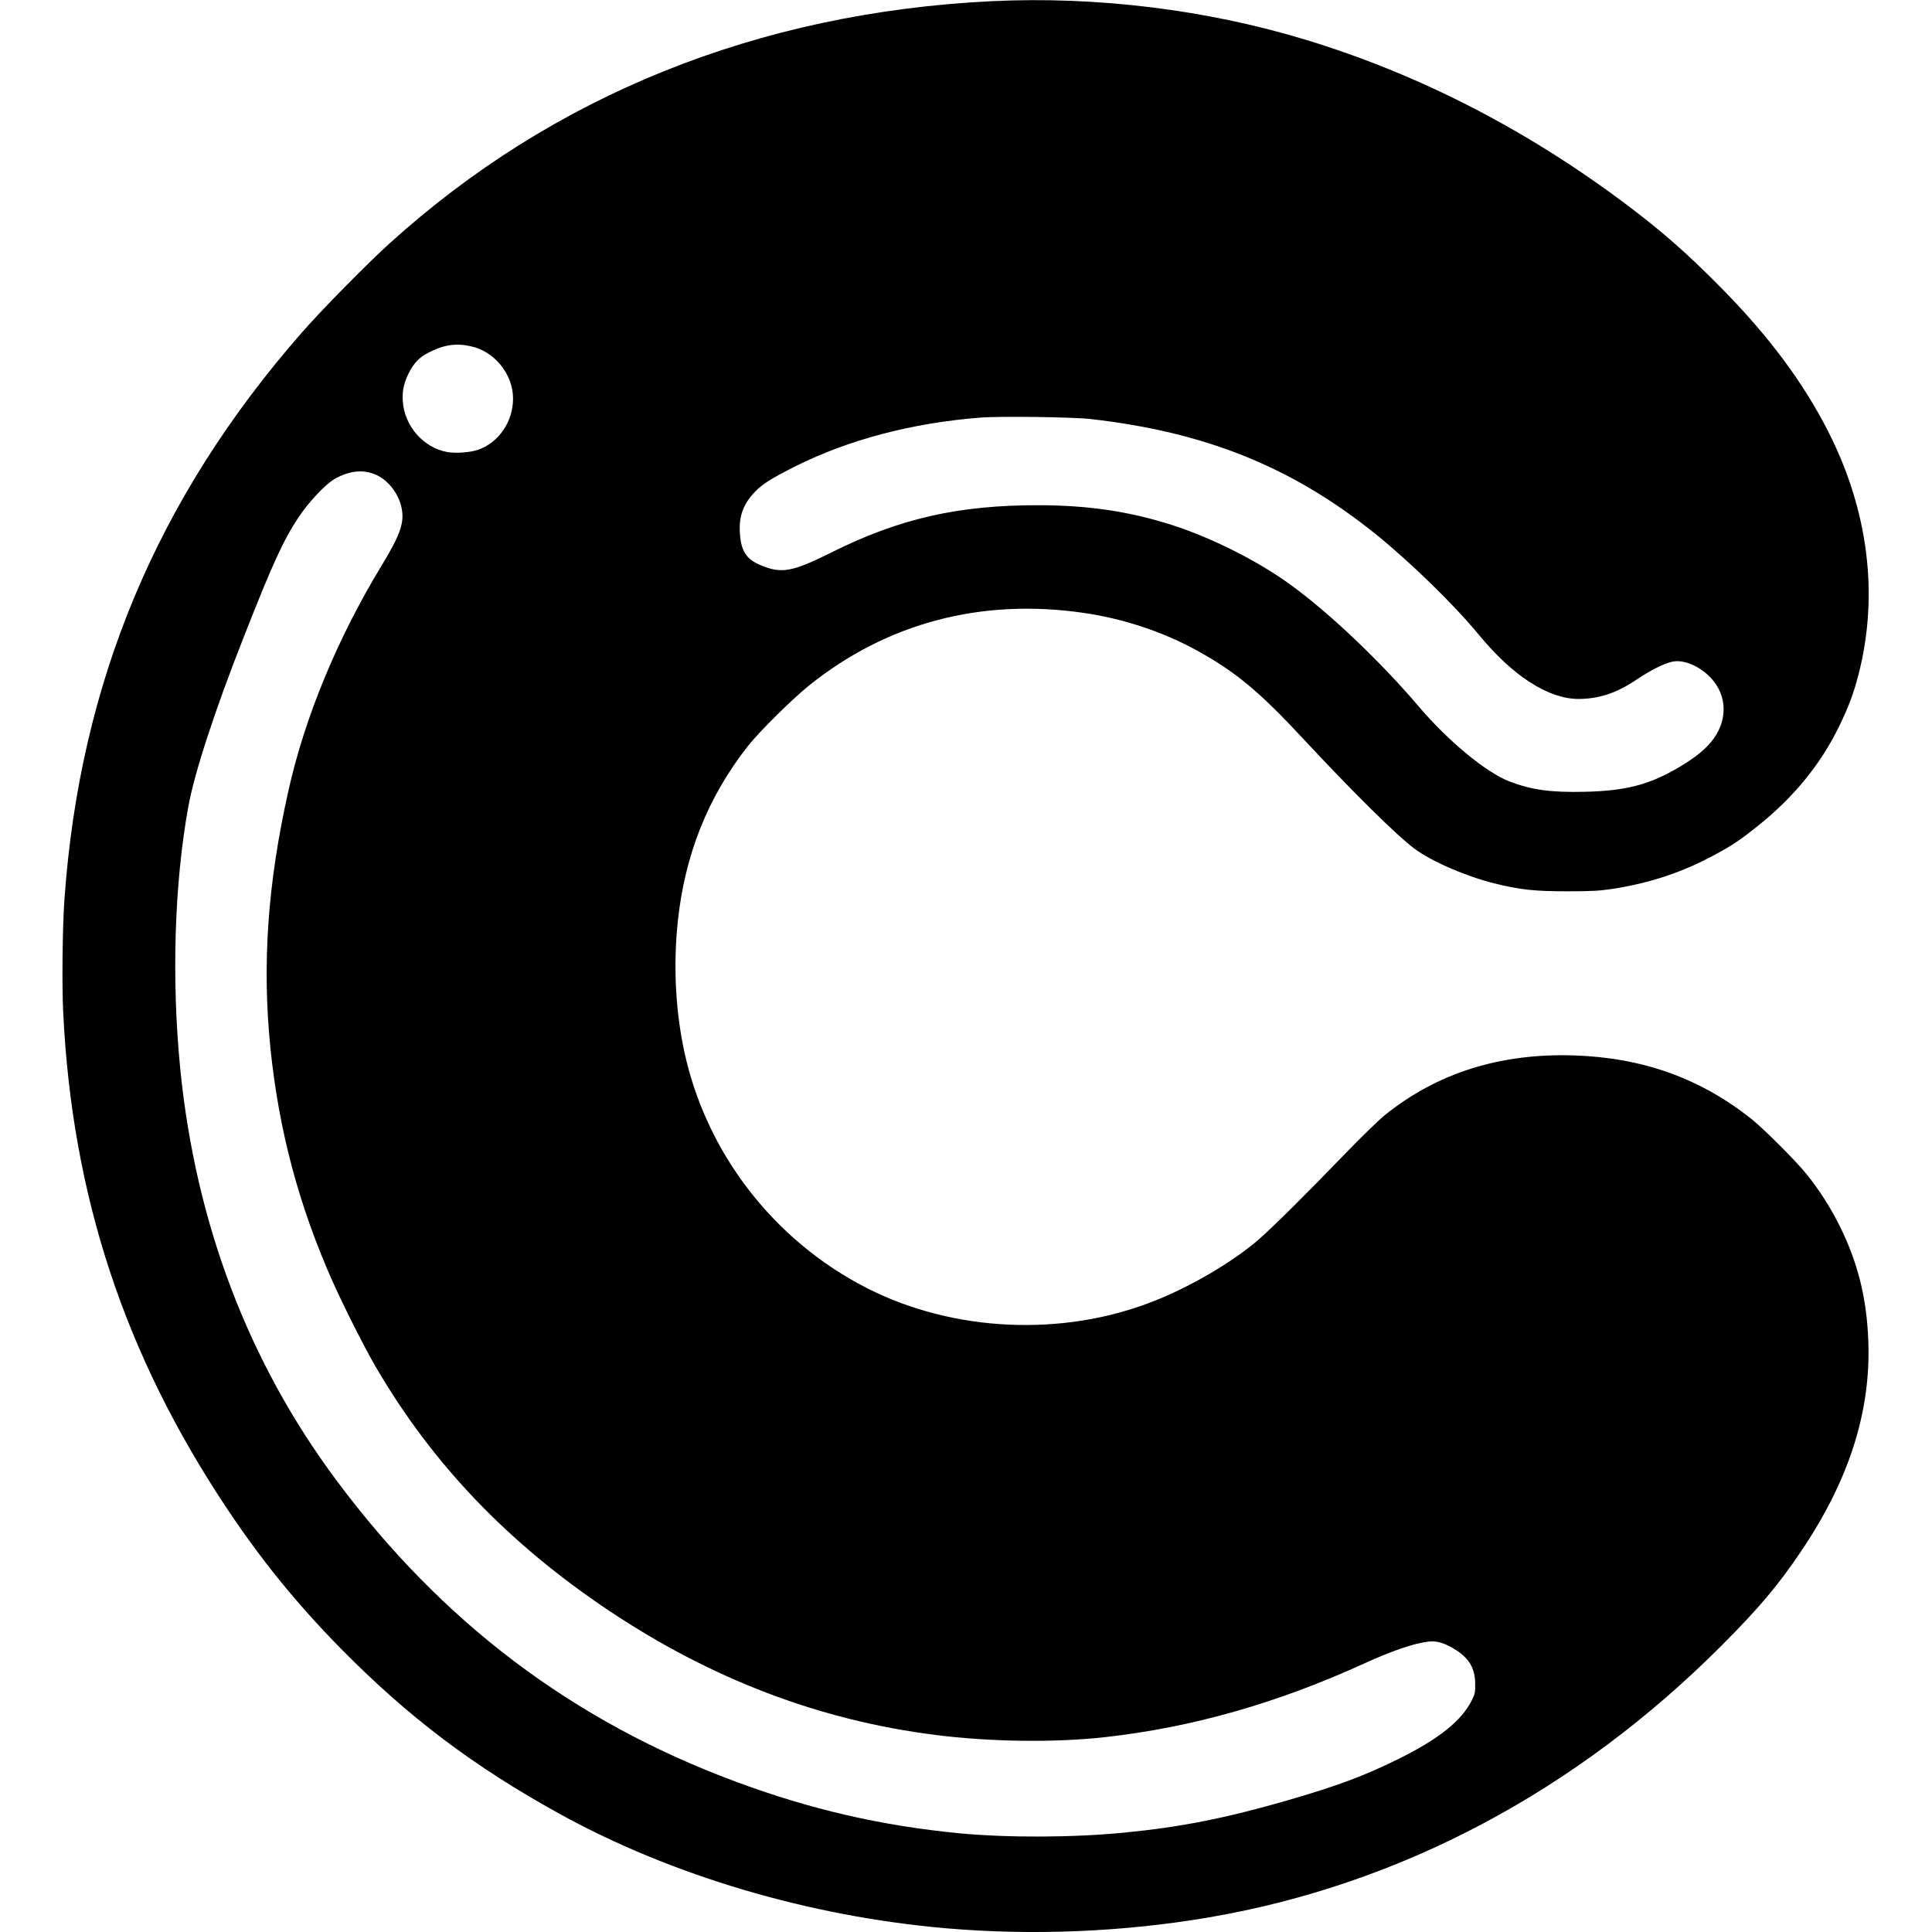<svg version="1" xmlns="http://www.w3.org/2000/svg" width="2400" height="2400" viewBox="0 0 1800 1800"><path d="M924 1.1C706.7 11.7 515.4 88.6 362.8 226.9c-20.6 18.6-64 62.7-81.9 83.3C146 464.4 74.2 636.1 60 838.5c-1.8 25.7-2.4 79.1-1.1 105 8.3 170.5 56.9 318.1 151.8 460.8 32.3 48.7 65.8 89.9 106.8 131.6 62.8 63.8 123.8 109.9 204 154.1 104.3 57.5 232.3 95.4 359.5 106.5 80.7 7 165 3.5 244.7-10 178.6-30.4 342.9-117.5 478.8-253.9 34.2-34.3 52.2-55.6 73.4-87.1 44.6-66 65.1-129.8 62.8-195.5-1.4-40.1-9.7-73.6-26.8-108-8.4-16.9-18.8-33.2-30.7-48-9.5-11.9-39.9-42.3-51.2-51.3-47.8-38.1-101.7-57.4-166-59.4-68.5-2.1-127 16.4-175.6 55.5-5.7 4.6-21.5 19.9-36 34.9-36.2 37.6-69.6 70.7-82.7 82-24.2 20.6-62.5 43.1-96.9 56.6-84.7 33.5-186.8 28.8-267.3-12.3-86.6-44.2-149.7-125.9-170-220.5-8.2-38.1-10.3-80-6-121.1 6.6-62.3 28.2-116.2 65.4-163.4 10.9-13.8 41.4-43.9 57.1-56.5 72.6-58.2 160.2-81.3 255.5-67.5 36.7 5.3 73.7 17.5 105 34.7 36.3 19.9 58.6 38.4 99.4 82.3 46.6 50.1 86.9 89.9 103.9 102.7 15.8 11.8 48.1 25.8 74.7 32.4 24.1 5.9 37.1 7.3 67.5 7.3 23.3 0 29.7-.4 42-2.2 35.3-5.4 66.2-15.7 96.3-32.2 16.3-8.8 23.5-13.7 39.7-26.7 33.1-26.5 58-56.9 75.1-91.8 9.3-19.1 13.8-31.1 18.5-49.3 19-74 9.1-152.7-28.3-226.2-23.4-45.9-55.2-88.6-99.3-133.4-31.7-32.2-56.2-53.7-90-79-92.9-69.6-192.9-120.8-298-152.7-92.2-28-194.7-40.5-292-35.8zM438.3 322.5c22.4 4.7 39.7 26.1 39.7 48.9 0 21.4-13.4 41-32.5 47.6-7.4 2.6-21 3.6-29 2.1-22.1-4.1-39.6-24.1-41.2-47.1-.7-9.4.9-17.1 5.3-25.9 4.7-9.5 10-15.2 18.1-19.3 14.4-7.5 25.6-9.3 39.6-6.3zm577.7 67.9c107.1 12.1 187.7 44.6 265.3 106.9 32.4 26.1 73.4 66 96.6 94.2 31.7 38.5 64.8 59.8 93.1 59.7 18.5-.1 35-5.5 52.5-17.2 17.6-11.8 31-18 38.9-18 10.3 0 22.5 6 31.4 15.4 16 16.9 16.1 41.1.2 60.1-6.6 7.8-15.4 14.8-29.2 23-27.6 16.5-50 22.4-88.8 23.2-31.4.7-49.3-1.8-69.8-9.7-21.5-8.3-56.8-37.4-83.7-69-37-43.5-84.8-88.8-121.5-115.2-30.5-21.9-72.9-43.1-109.5-54.8-39.6-12.6-77.6-18.2-123.5-18.3-74.8-.2-130.1 12.4-193.2 43.9-36.4 18.2-46.5 20.1-65.6 12.2-14-5.7-19-13.4-19.9-30.9-.9-15.3 3.3-26.5 14.1-37.7 6.8-7.2 15.5-12.6 37.5-23.7 49.6-24.8 108.6-40.4 172.1-45.4 18.4-1.5 85.9-.6 103 1.3zm-664.5 52.5c10.6 5.2 19.6 17 22.4 29.2 3.3 14.2-.4 25.3-18.7 55.4-40.9 67.4-71.4 141.1-86.6 209.7-19.4 86.7-24.5 161.9-16.6 239.8 7.8 76 26.3 145.7 57.5 216.1 10.2 22.9 30.3 62.9 40.6 80.4 52.8 90.6 123.8 164.7 217.4 227.2 95.6 63.8 196.2 102.1 304 115.7 50.9 6.5 111.6 7.3 158.5 2 80.4-9 159.3-31.4 239.5-67.9 27.3-12.5 47.8-19.5 61.6-21.1 7-.8 14 1.1 22.8 6.3 14.6 8.6 20.4 18 20.5 33.3.1 7.6-.2 9.2-3.1 15-9.4 19.1-30.9 36.3-68.8 55-31.8 15.7-57.2 25.1-103.5 38.5-57.1 16.5-99.2 24.8-151.5 29.9-47.7 4.7-108.7 4.9-154 .6-72.9-7.1-139.1-22.4-208.1-48.1-151.8-56.4-273.5-148.3-372.1-280.9-82-110.2-130.9-239.1-145.3-382.5-8.3-83.7-5.6-173.3 7.5-245.2 5.8-31.8 24.6-89.3 51.6-157.8 26.7-68 36.8-90 51-111.5 9.3-14 24.9-30.7 33.4-35.6 14.3-8.3 27.9-9.4 40-3.5z"/></svg>